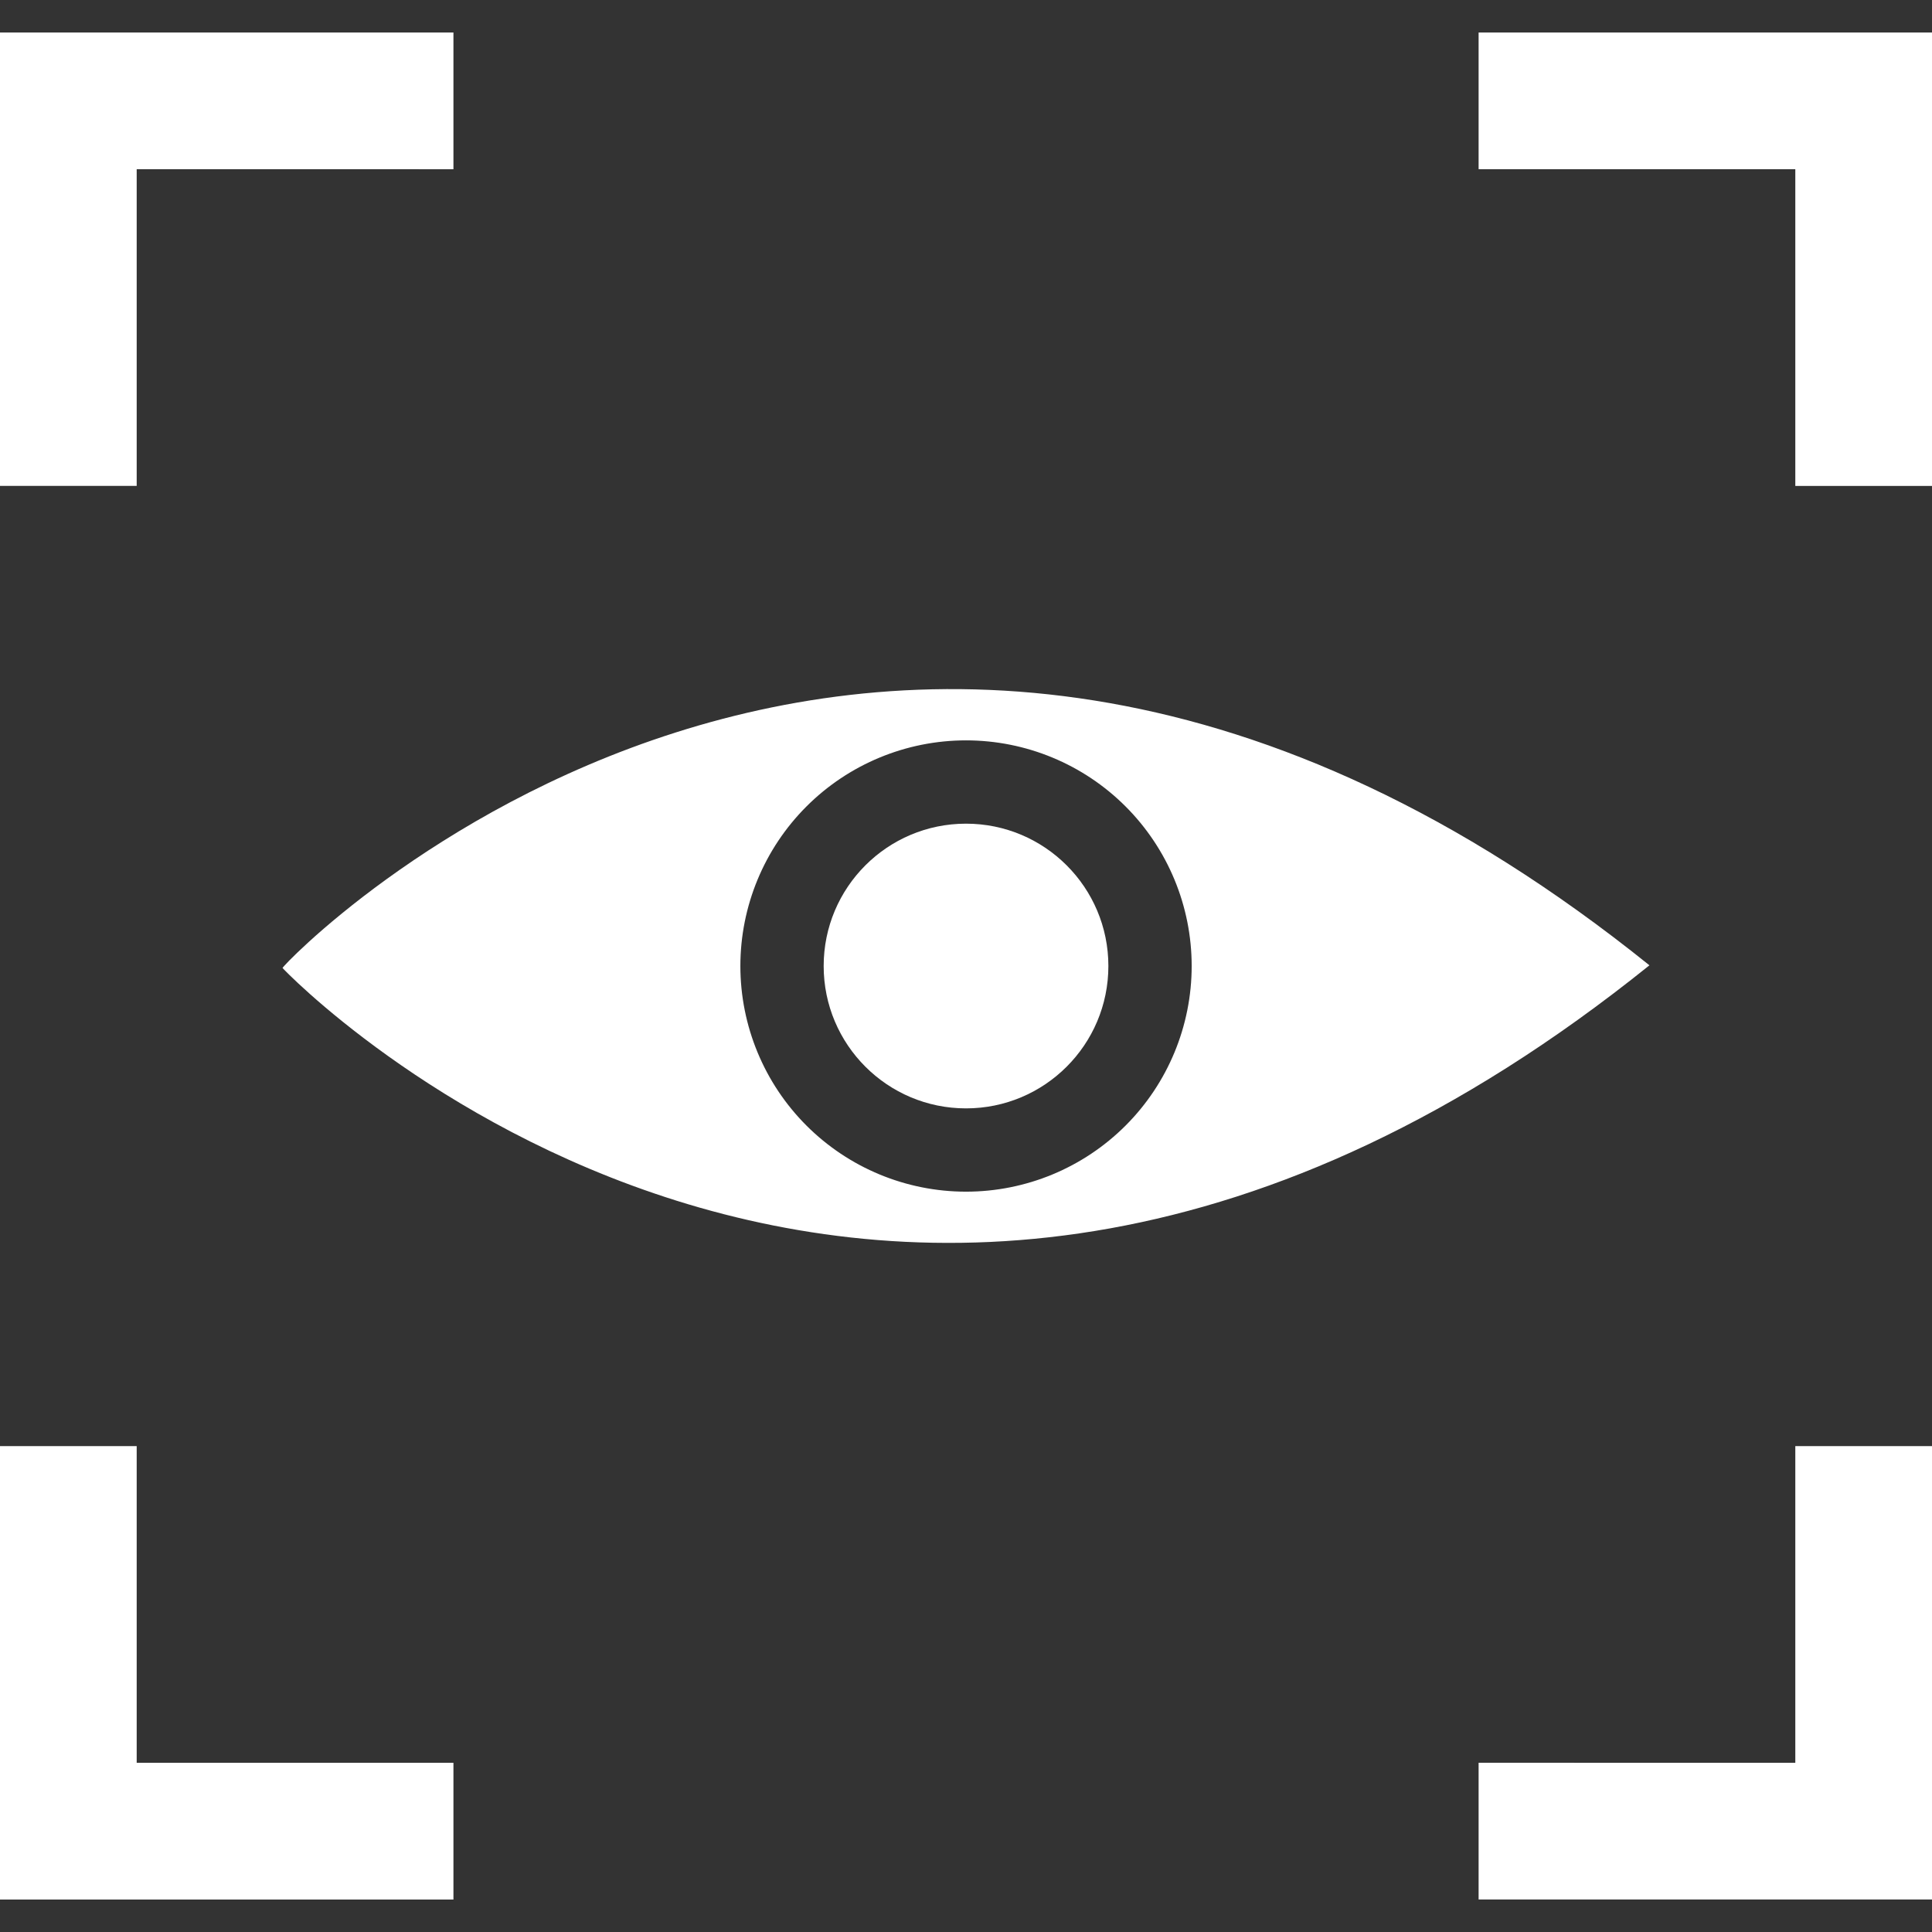 <?xml version="1.0" encoding="UTF-8"?> <svg xmlns="http://www.w3.org/2000/svg" width="512" height="512" viewBox="0 0 512 512" fill="none"><rect x="0" y="0" width="512" height="512" fill="#333333" stroke="none"/><path fill-rule="evenodd" clip-rule="evenodd" d="M36.225 44.834V128.764H0V8.621H120.166V44.846L36.225 44.834ZM475.775 44.834H391.846V8.621H512V128.776H475.775V44.834ZM36.225 467.164H120.166V503.4H0V383.234H36.225V467.164ZM475.775 467.164V383.234H512V503.389H391.846V467.152L475.775 467.164ZM74.882 256.525C74.457 255.816 232.313 91.063 437.118 255.816C232.313 420.569 75.32 257.233 74.882 256.525ZM256.006 196.205C271.866 196.205 287.076 202.506 298.291 213.72C309.505 224.935 315.806 240.145 315.806 256.005C315.806 271.865 309.505 287.075 298.291 298.29C287.076 309.504 271.866 315.805 256.006 315.805C240.146 315.805 224.936 309.504 213.721 298.29C202.507 287.075 196.206 271.865 196.206 256.005C196.206 240.145 202.507 224.935 213.721 213.72C224.936 202.506 240.146 196.205 256.006 196.205Z" fill="white"></path><path d="M256.006 293.731C276.841 293.731 293.731 276.841 293.731 256.006C293.731 235.171 276.841 218.281 256.006 218.281C235.171 218.281 218.281 235.171 218.281 256.006C218.281 276.841 235.171 293.731 256.006 293.731Z" fill="white"></path></svg> 